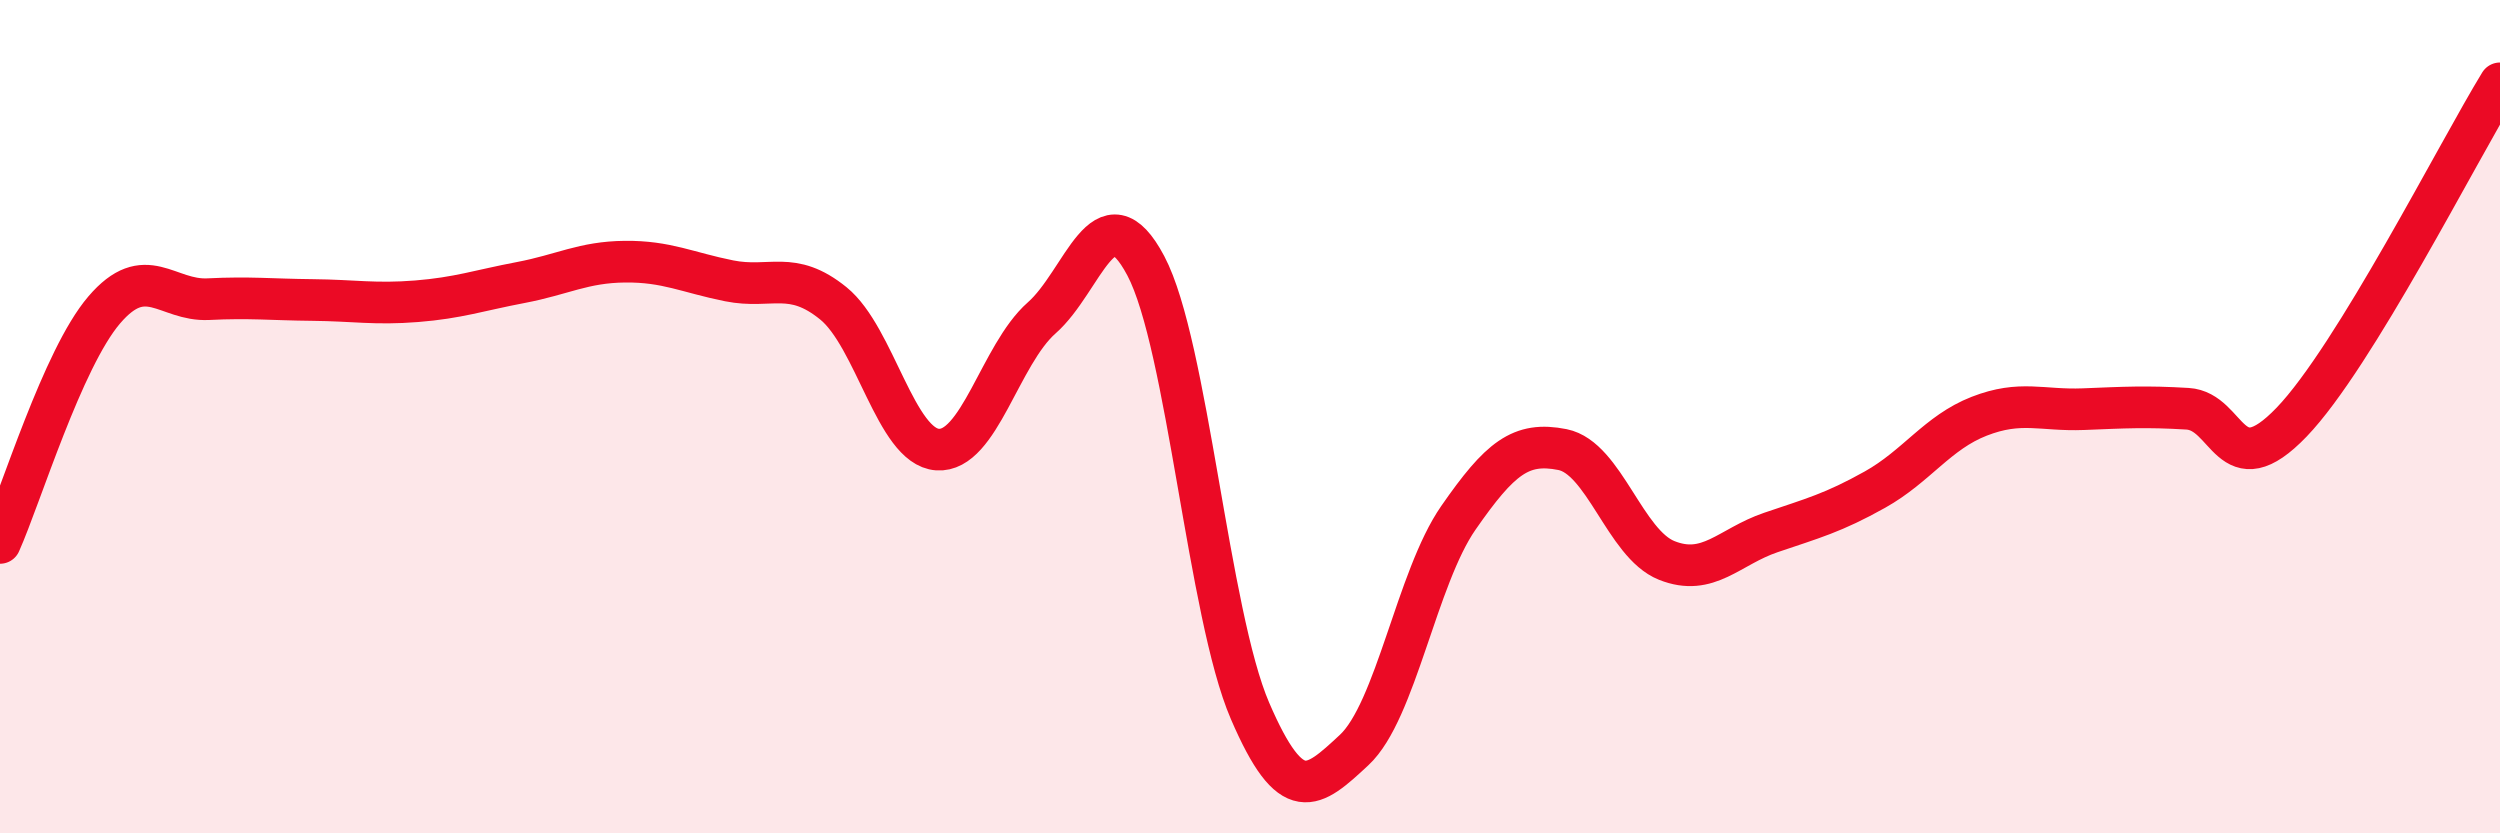 
    <svg width="60" height="20" viewBox="0 0 60 20" xmlns="http://www.w3.org/2000/svg">
      <path
        d="M 0,13.03 C 0.5,11.91 1.5,8.61 2.5,7.44 C 3.5,6.27 4,7.23 5,7.18 C 6,7.13 6.5,7.19 7.5,7.2 C 8.5,7.21 9,7.31 10,7.23 C 11,7.15 11.5,6.97 12.5,6.78 C 13.5,6.59 14,6.29 15,6.28 C 16,6.27 16.5,6.54 17.5,6.74 C 18.5,6.94 19,6.47 20,7.28 C 21,8.09 21.5,10.72 22.5,10.79 C 23.5,10.86 24,8.51 25,7.63 C 26,6.75 26.5,4.49 27.5,6.38 C 28.5,8.27 29,14.74 30,17.06 C 31,19.38 31.5,18.93 32.5,18 C 33.5,17.07 34,13.87 35,12.43 C 36,10.99 36.5,10.59 37.5,10.79 C 38.5,10.99 39,13.05 40,13.45 C 41,13.85 41.5,13.12 42.5,12.78 C 43.5,12.44 44,12.31 45,11.75 C 46,11.19 46.5,10.38 47.5,9.99 C 48.5,9.6 49,9.86 50,9.82 C 51,9.78 51.5,9.75 52.5,9.81 C 53.5,9.87 53.5,11.69 55,10.13 C 56.5,8.57 59,3.63 60,2L60 20L0 20Z"
        fill="#EB0A25"
        opacity="0.1"
        stroke-linecap="round"
        stroke-linejoin="round"
      />
      <path
        d="M 0,13.03 C 0.5,11.91 1.5,8.61 2.5,7.44 C 3.5,6.27 4,7.23 5,7.18 C 6,7.13 6.5,7.19 7.5,7.2 C 8.5,7.21 9,7.31 10,7.23 C 11,7.15 11.5,6.97 12.5,6.78 C 13.5,6.59 14,6.29 15,6.28 C 16,6.27 16.5,6.54 17.5,6.74 C 18.5,6.94 19,6.47 20,7.28 C 21,8.09 21.5,10.72 22.5,10.79 C 23.5,10.86 24,8.51 25,7.63 C 26,6.75 26.5,4.49 27.5,6.38 C 28.5,8.27 29,14.74 30,17.06 C 31,19.38 31.5,18.93 32.5,18 C 33.5,17.07 34,13.87 35,12.43 C 36,10.99 36.5,10.59 37.5,10.79 C 38.5,10.99 39,13.05 40,13.45 C 41,13.85 41.5,13.12 42.5,12.78 C 43.5,12.44 44,12.31 45,11.75 C 46,11.19 46.5,10.38 47.5,9.99 C 48.5,9.6 49,9.86 50,9.82 C 51,9.78 51.5,9.75 52.5,9.81 C 53.5,9.87 53.5,11.69 55,10.13 C 56.5,8.57 59,3.63 60,2"
        stroke="#EB0A25"
        stroke-width="1"
        fill="none"
        stroke-linecap="round"
        stroke-linejoin="round"
      />
    </svg>
  